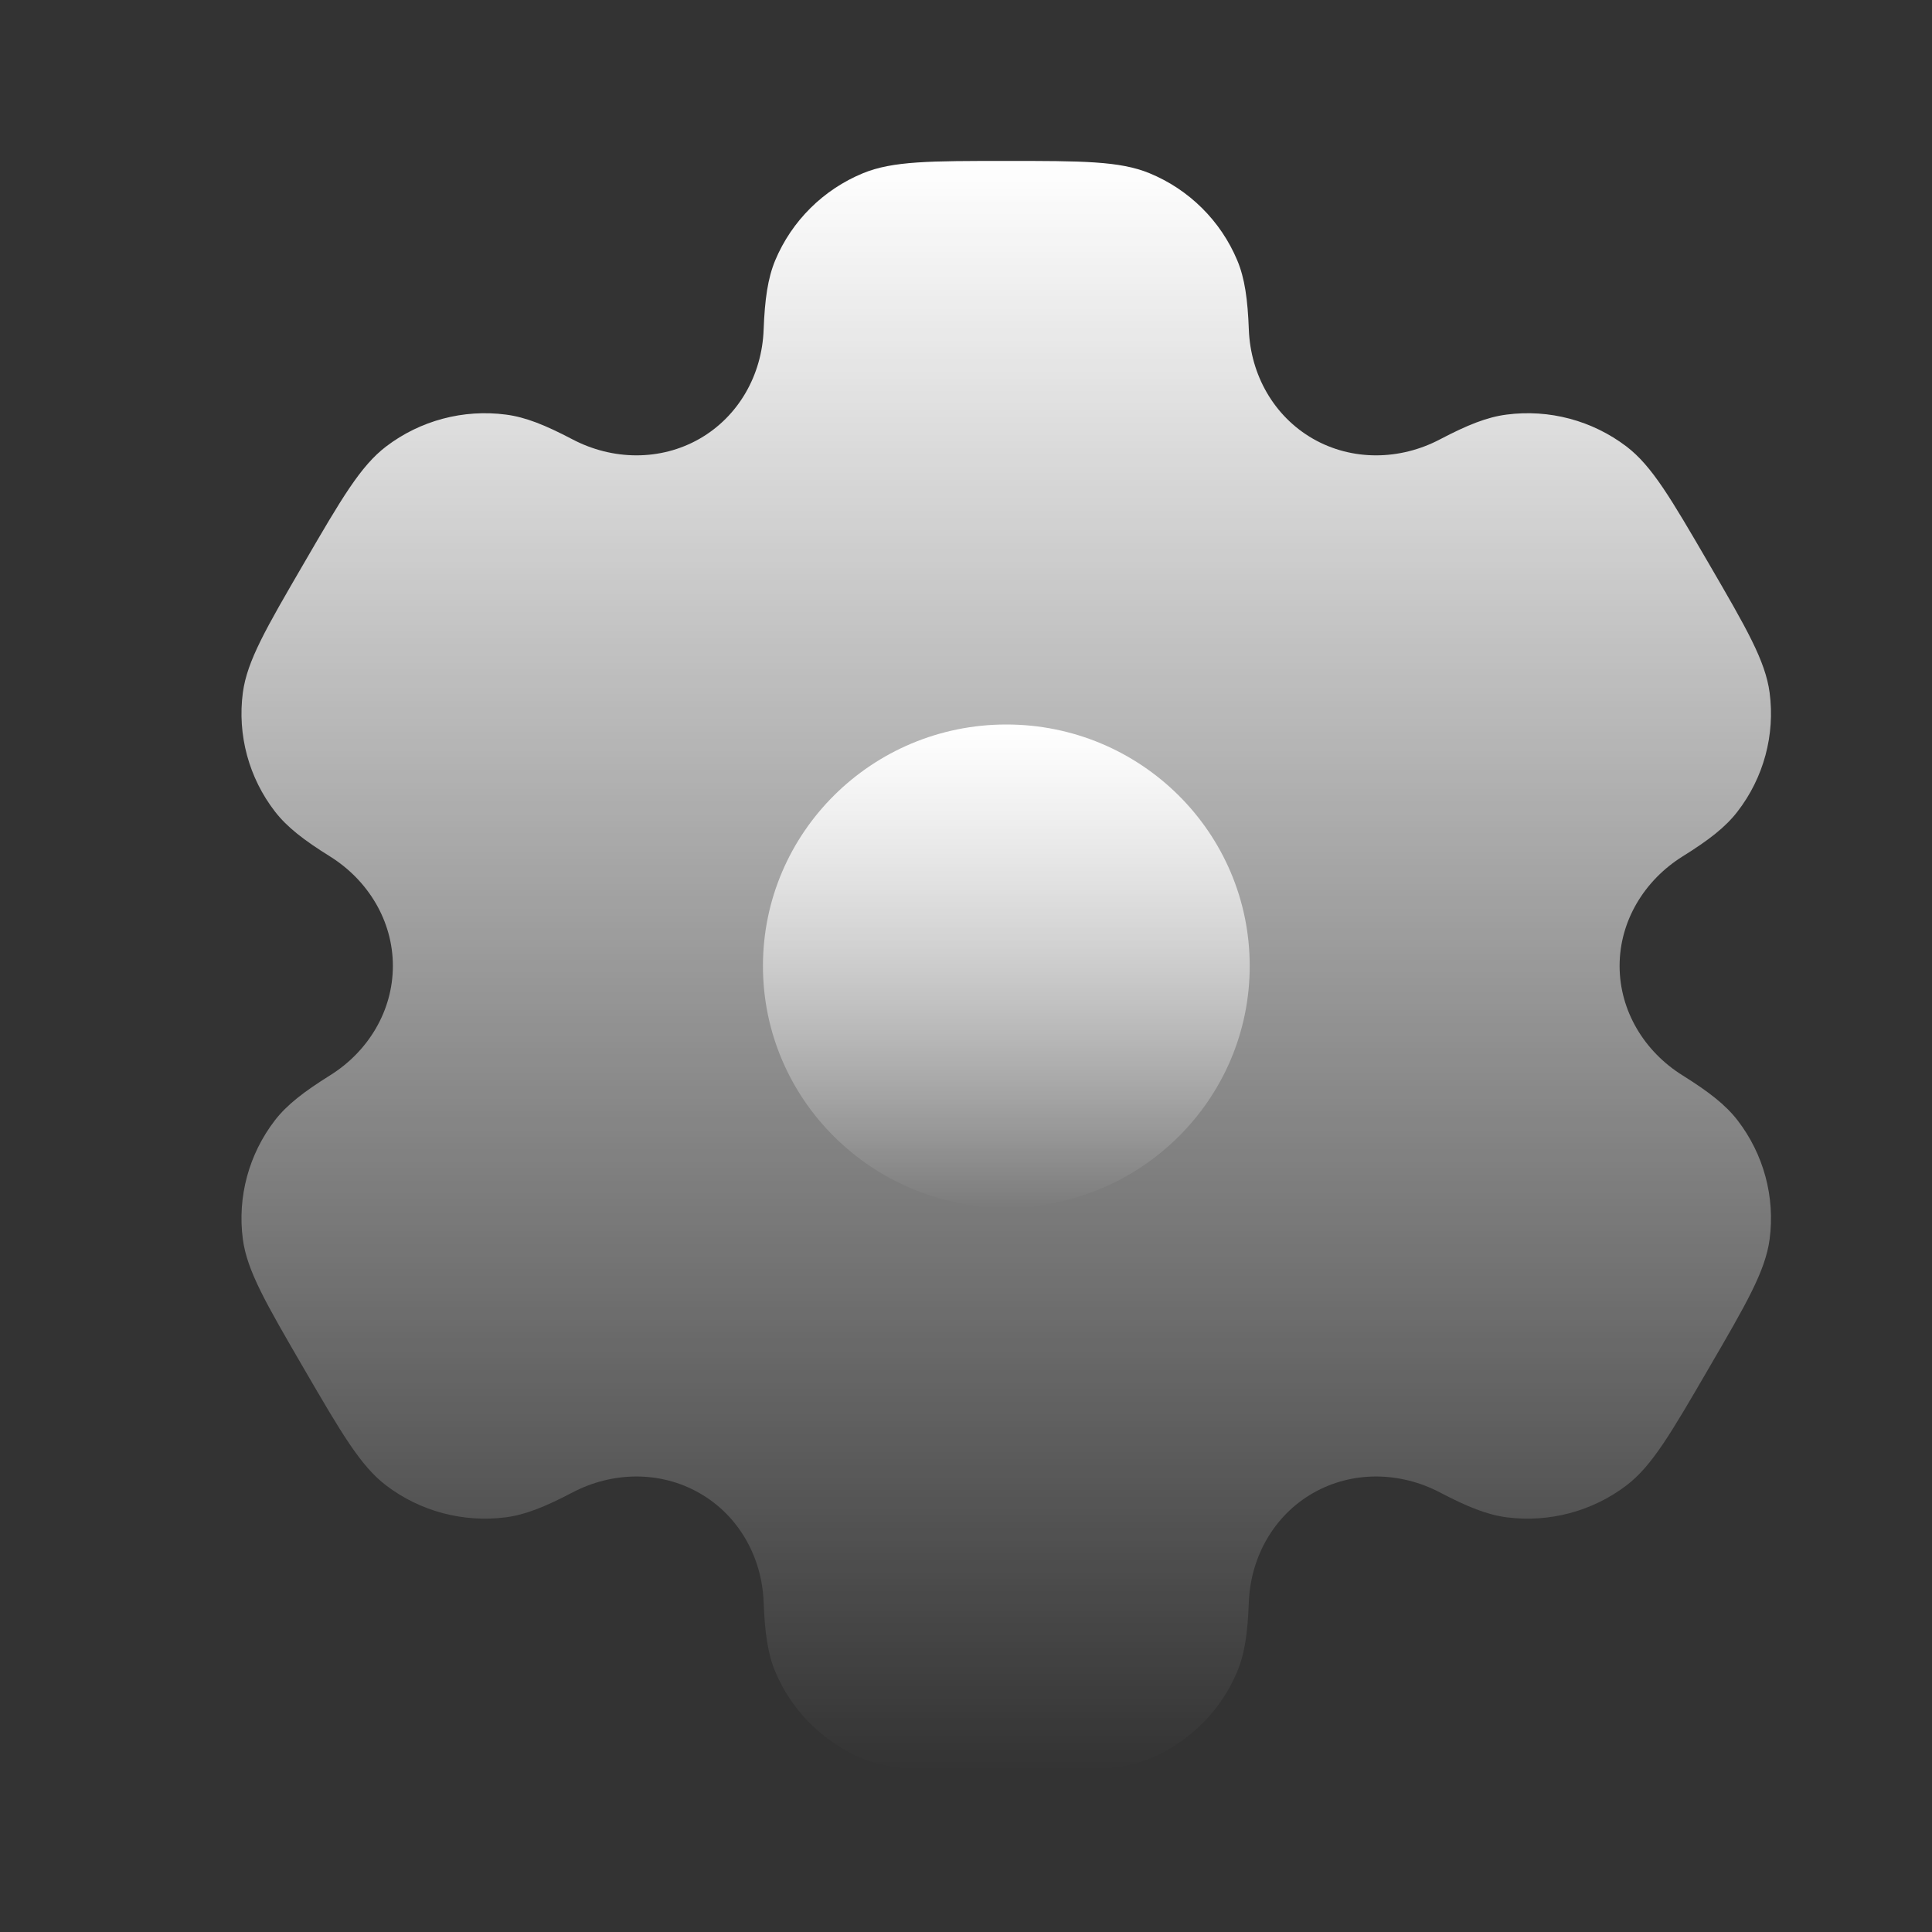 <?xml version="1.0" encoding="UTF-8"?> <svg xmlns="http://www.w3.org/2000/svg" width="20" height="20" viewBox="0 0 20 20" fill="none"><rect x="0" y="0" width="20" height="20" fill="#333333" stroke="none"/><g clip-path="url(#clip0_900_3932)"><g clip-path="url(#clip1_900_3932)"><path fill-rule="evenodd" clip-rule="evenodd" d="M11.899 1.793C11.59 1.666 11.199 1.666 10.417 1.666C9.634 1.666 9.243 1.666 8.934 1.793C8.523 1.962 8.196 2.287 8.025 2.695C7.948 2.881 7.917 3.098 7.905 3.414C7.888 3.879 7.648 4.309 7.242 4.542C6.836 4.774 6.341 4.766 5.926 4.548C5.644 4.4 5.44 4.318 5.238 4.292C4.797 4.234 4.35 4.353 3.997 4.622C3.732 4.824 3.536 5.16 3.145 5.833C2.754 6.505 2.558 6.841 2.514 7.17C2.456 7.608 2.576 8.052 2.847 8.402C2.971 8.562 3.145 8.697 3.415 8.865C3.812 9.113 4.067 9.534 4.067 9.999C4.067 10.464 3.812 10.886 3.415 11.133C3.145 11.302 2.971 11.436 2.847 11.596C2.576 11.947 2.456 12.39 2.514 12.829C2.558 13.157 2.754 13.493 3.145 14.166C3.536 14.838 3.732 15.175 3.997 15.377C4.35 15.646 4.797 15.764 5.238 15.707C5.44 15.68 5.644 15.598 5.926 15.45C6.34 15.233 6.836 15.224 7.242 15.457C7.648 15.689 7.888 16.12 7.905 16.584C7.917 16.901 7.948 17.117 8.025 17.304C8.196 17.712 8.523 18.037 8.934 18.206C9.243 18.333 9.634 18.333 10.417 18.333C11.199 18.333 11.59 18.333 11.899 18.206C12.31 18.037 12.637 17.712 12.808 17.304C12.886 17.117 12.916 16.901 12.928 16.584C12.946 16.12 13.186 15.689 13.591 15.457C13.997 15.224 14.493 15.233 14.907 15.45C15.189 15.598 15.393 15.68 15.595 15.707C16.037 15.764 16.483 15.646 16.837 15.377C17.102 15.175 17.297 14.838 17.688 14.166C18.08 13.493 18.275 13.157 18.319 12.829C18.377 12.39 18.257 11.947 17.986 11.596C17.862 11.436 17.689 11.302 17.419 11.133C17.022 10.886 16.766 10.464 16.766 9.999C16.766 9.534 17.022 9.113 17.419 8.865C17.689 8.697 17.863 8.562 17.986 8.402C18.257 8.052 18.377 7.608 18.319 7.17C18.275 6.841 18.08 6.505 17.689 5.833C17.297 5.16 17.102 4.824 16.837 4.622C16.483 4.353 16.037 4.234 15.595 4.292C15.393 4.318 15.189 4.4 14.907 4.548C14.493 4.766 13.997 4.774 13.592 4.542C13.186 4.309 12.946 3.879 12.928 3.414C12.916 3.098 12.886 2.881 12.808 2.695C12.637 2.287 12.31 1.962 11.899 1.793Z" fill="url(#paint0_linear_900_3932)"></path><path d="M12.937 10C12.937 11.381 11.809 12.5 10.418 12.5C9.026 12.5 7.898 11.381 7.898 10C7.898 8.619 9.026 7.5 10.418 7.5C11.809 7.5 12.937 8.619 12.937 10Z" fill="url(#paint1_linear_900_3932)"></path></g></g><defs><linearGradient id="paint0_linear_900_3932" x1="10.417" y1="1.666" x2="10.417" y2="18.333" gradientUnits="userSpaceOnUse"><stop stop-color="white"></stop><stop offset="1" stop-color="white" stop-opacity="0"></stop></linearGradient><linearGradient id="paint1_linear_900_3932" x1="10.418" y1="7.5" x2="10.418" y2="12.5" gradientUnits="userSpaceOnUse"><stop stop-color="white"></stop><stop offset="1" stop-color="white" stop-opacity="0"></stop></linearGradient><clipPath id="clip0_900_3932"><rect width="20" height="20" fill="white"></rect></clipPath><clipPath id="clip1_900_3932"><rect width="20" height="20" fill="white"></rect></clipPath></defs></svg> 